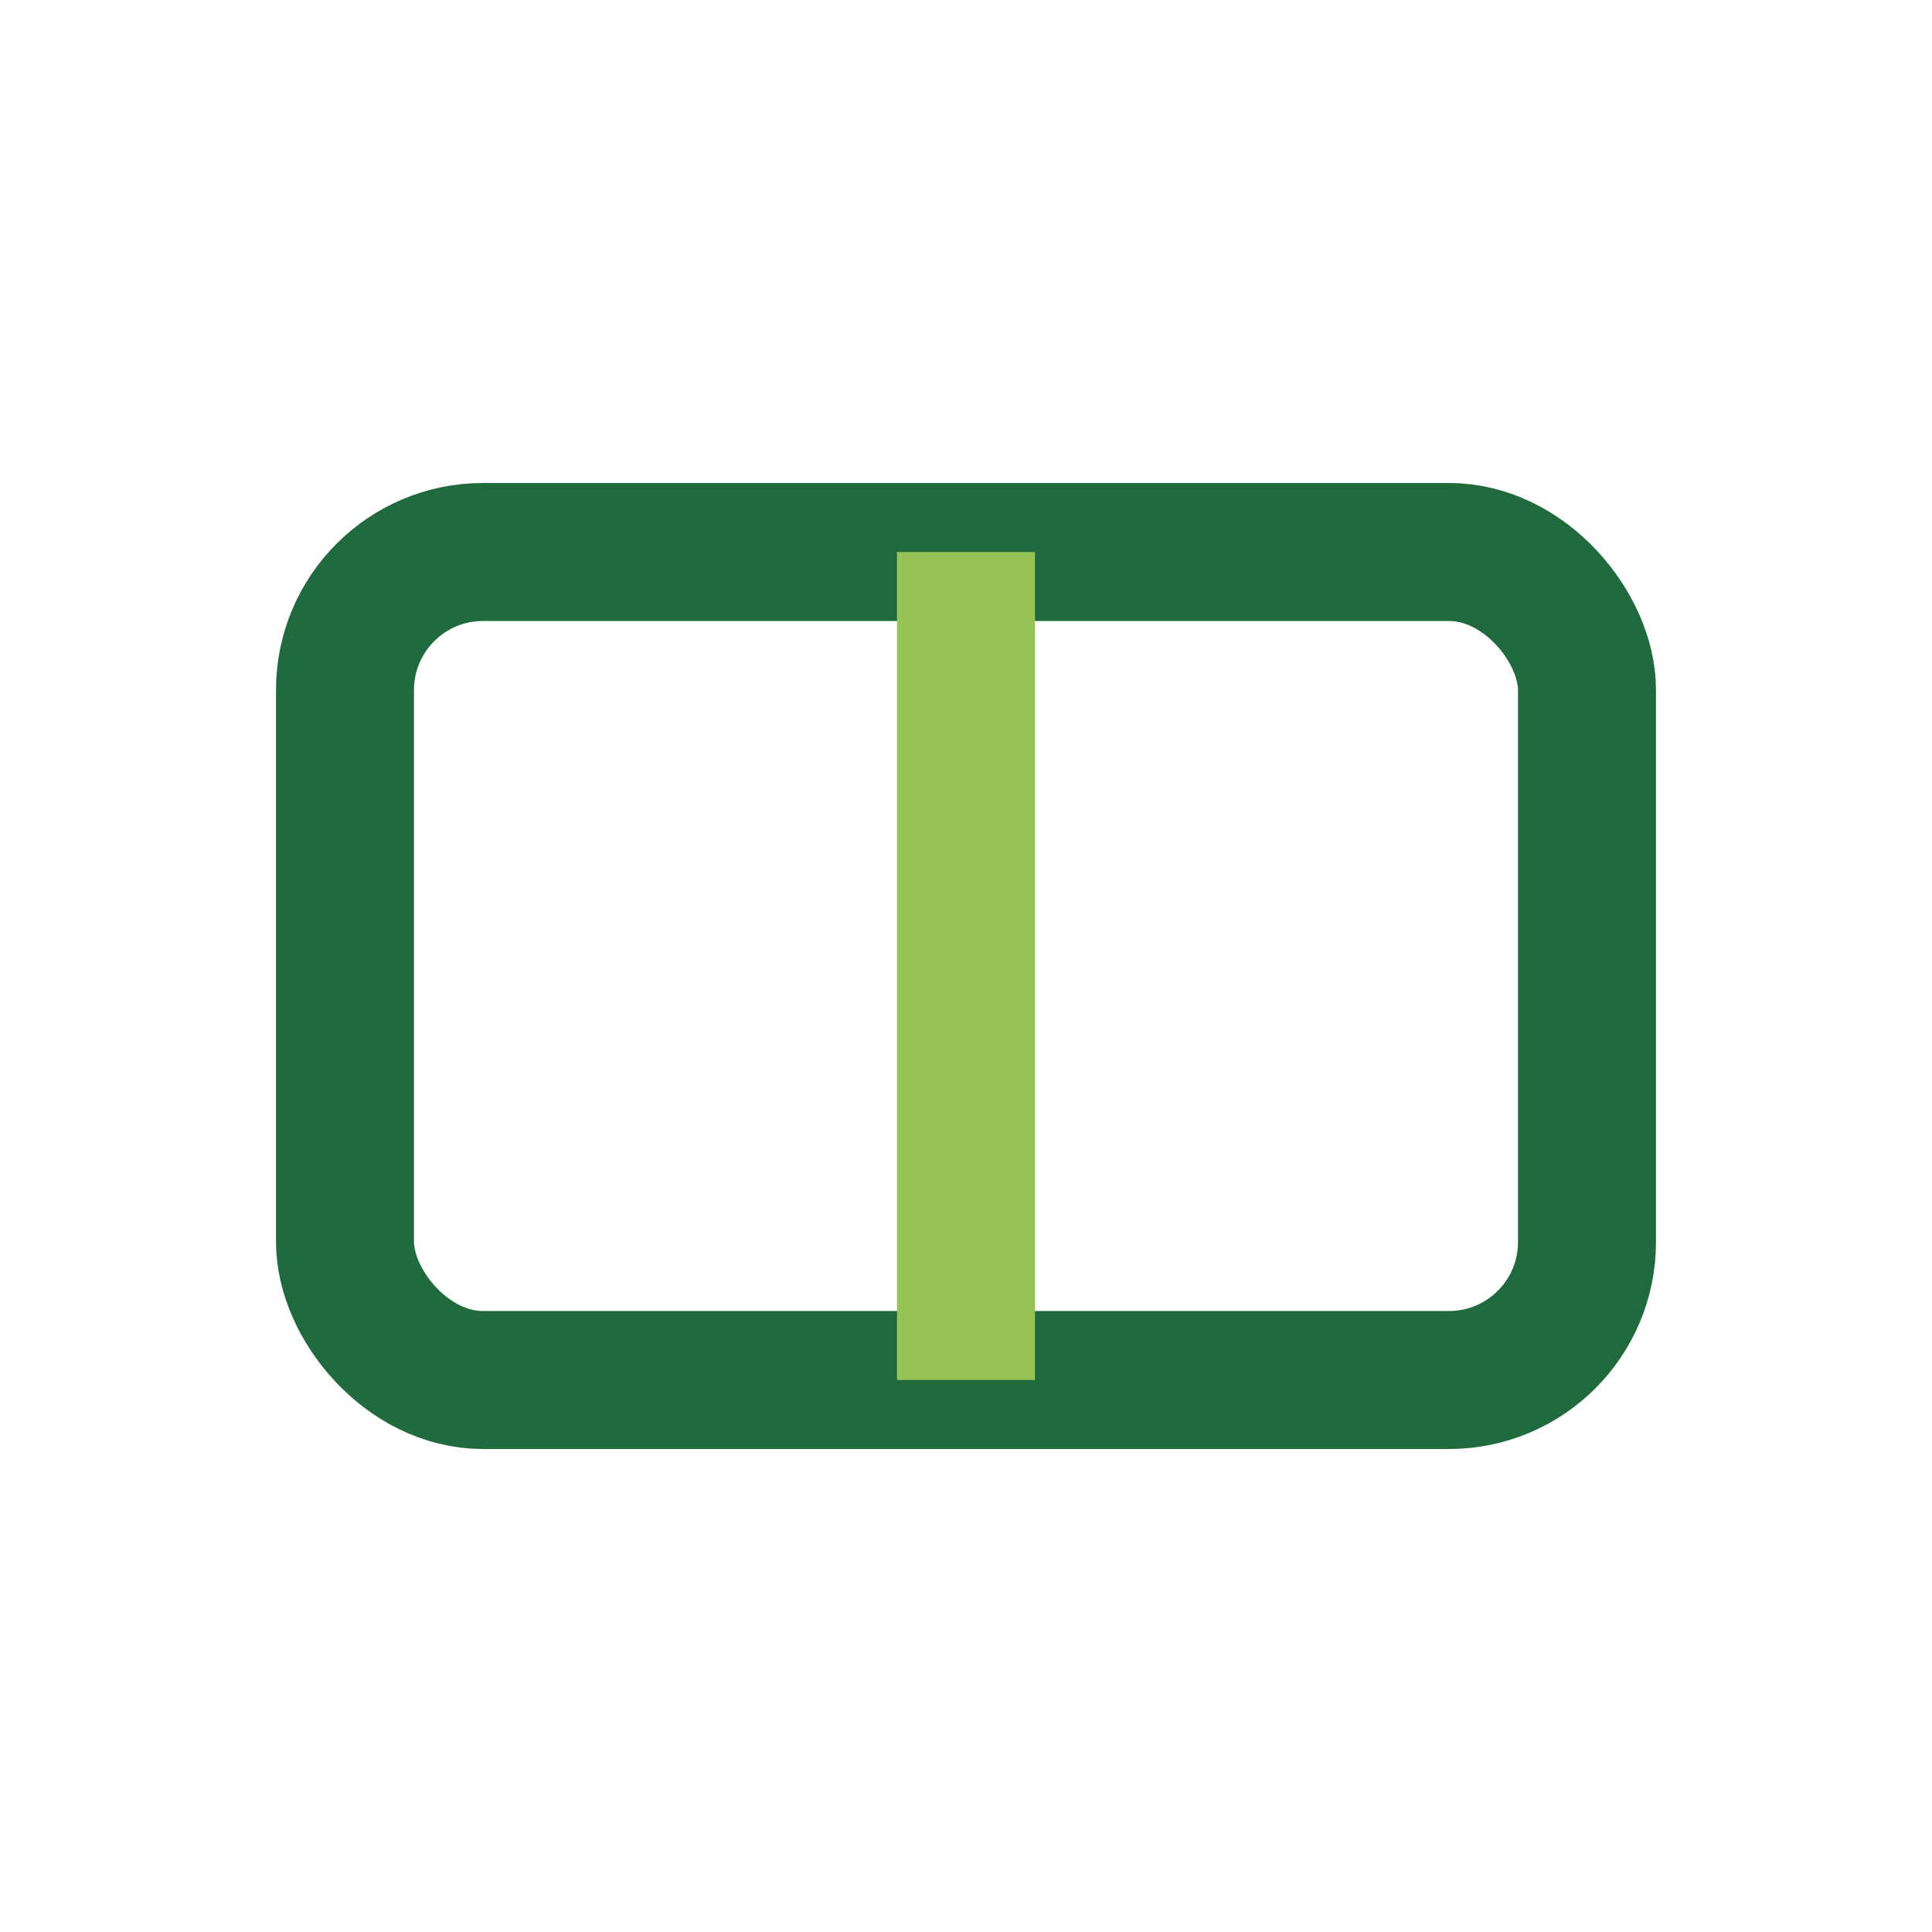<?xml version="1.0" encoding="UTF-8"?>
<svg xmlns="http://www.w3.org/2000/svg" width="28" height="28" viewBox="0 0 28 28"><rect x="5" y="8" width="18" height="12" rx="2" fill="none" stroke="#216A3D" stroke-width="2"/><path d="M14 8v12" stroke="#96C355" stroke-width="2"/></svg>